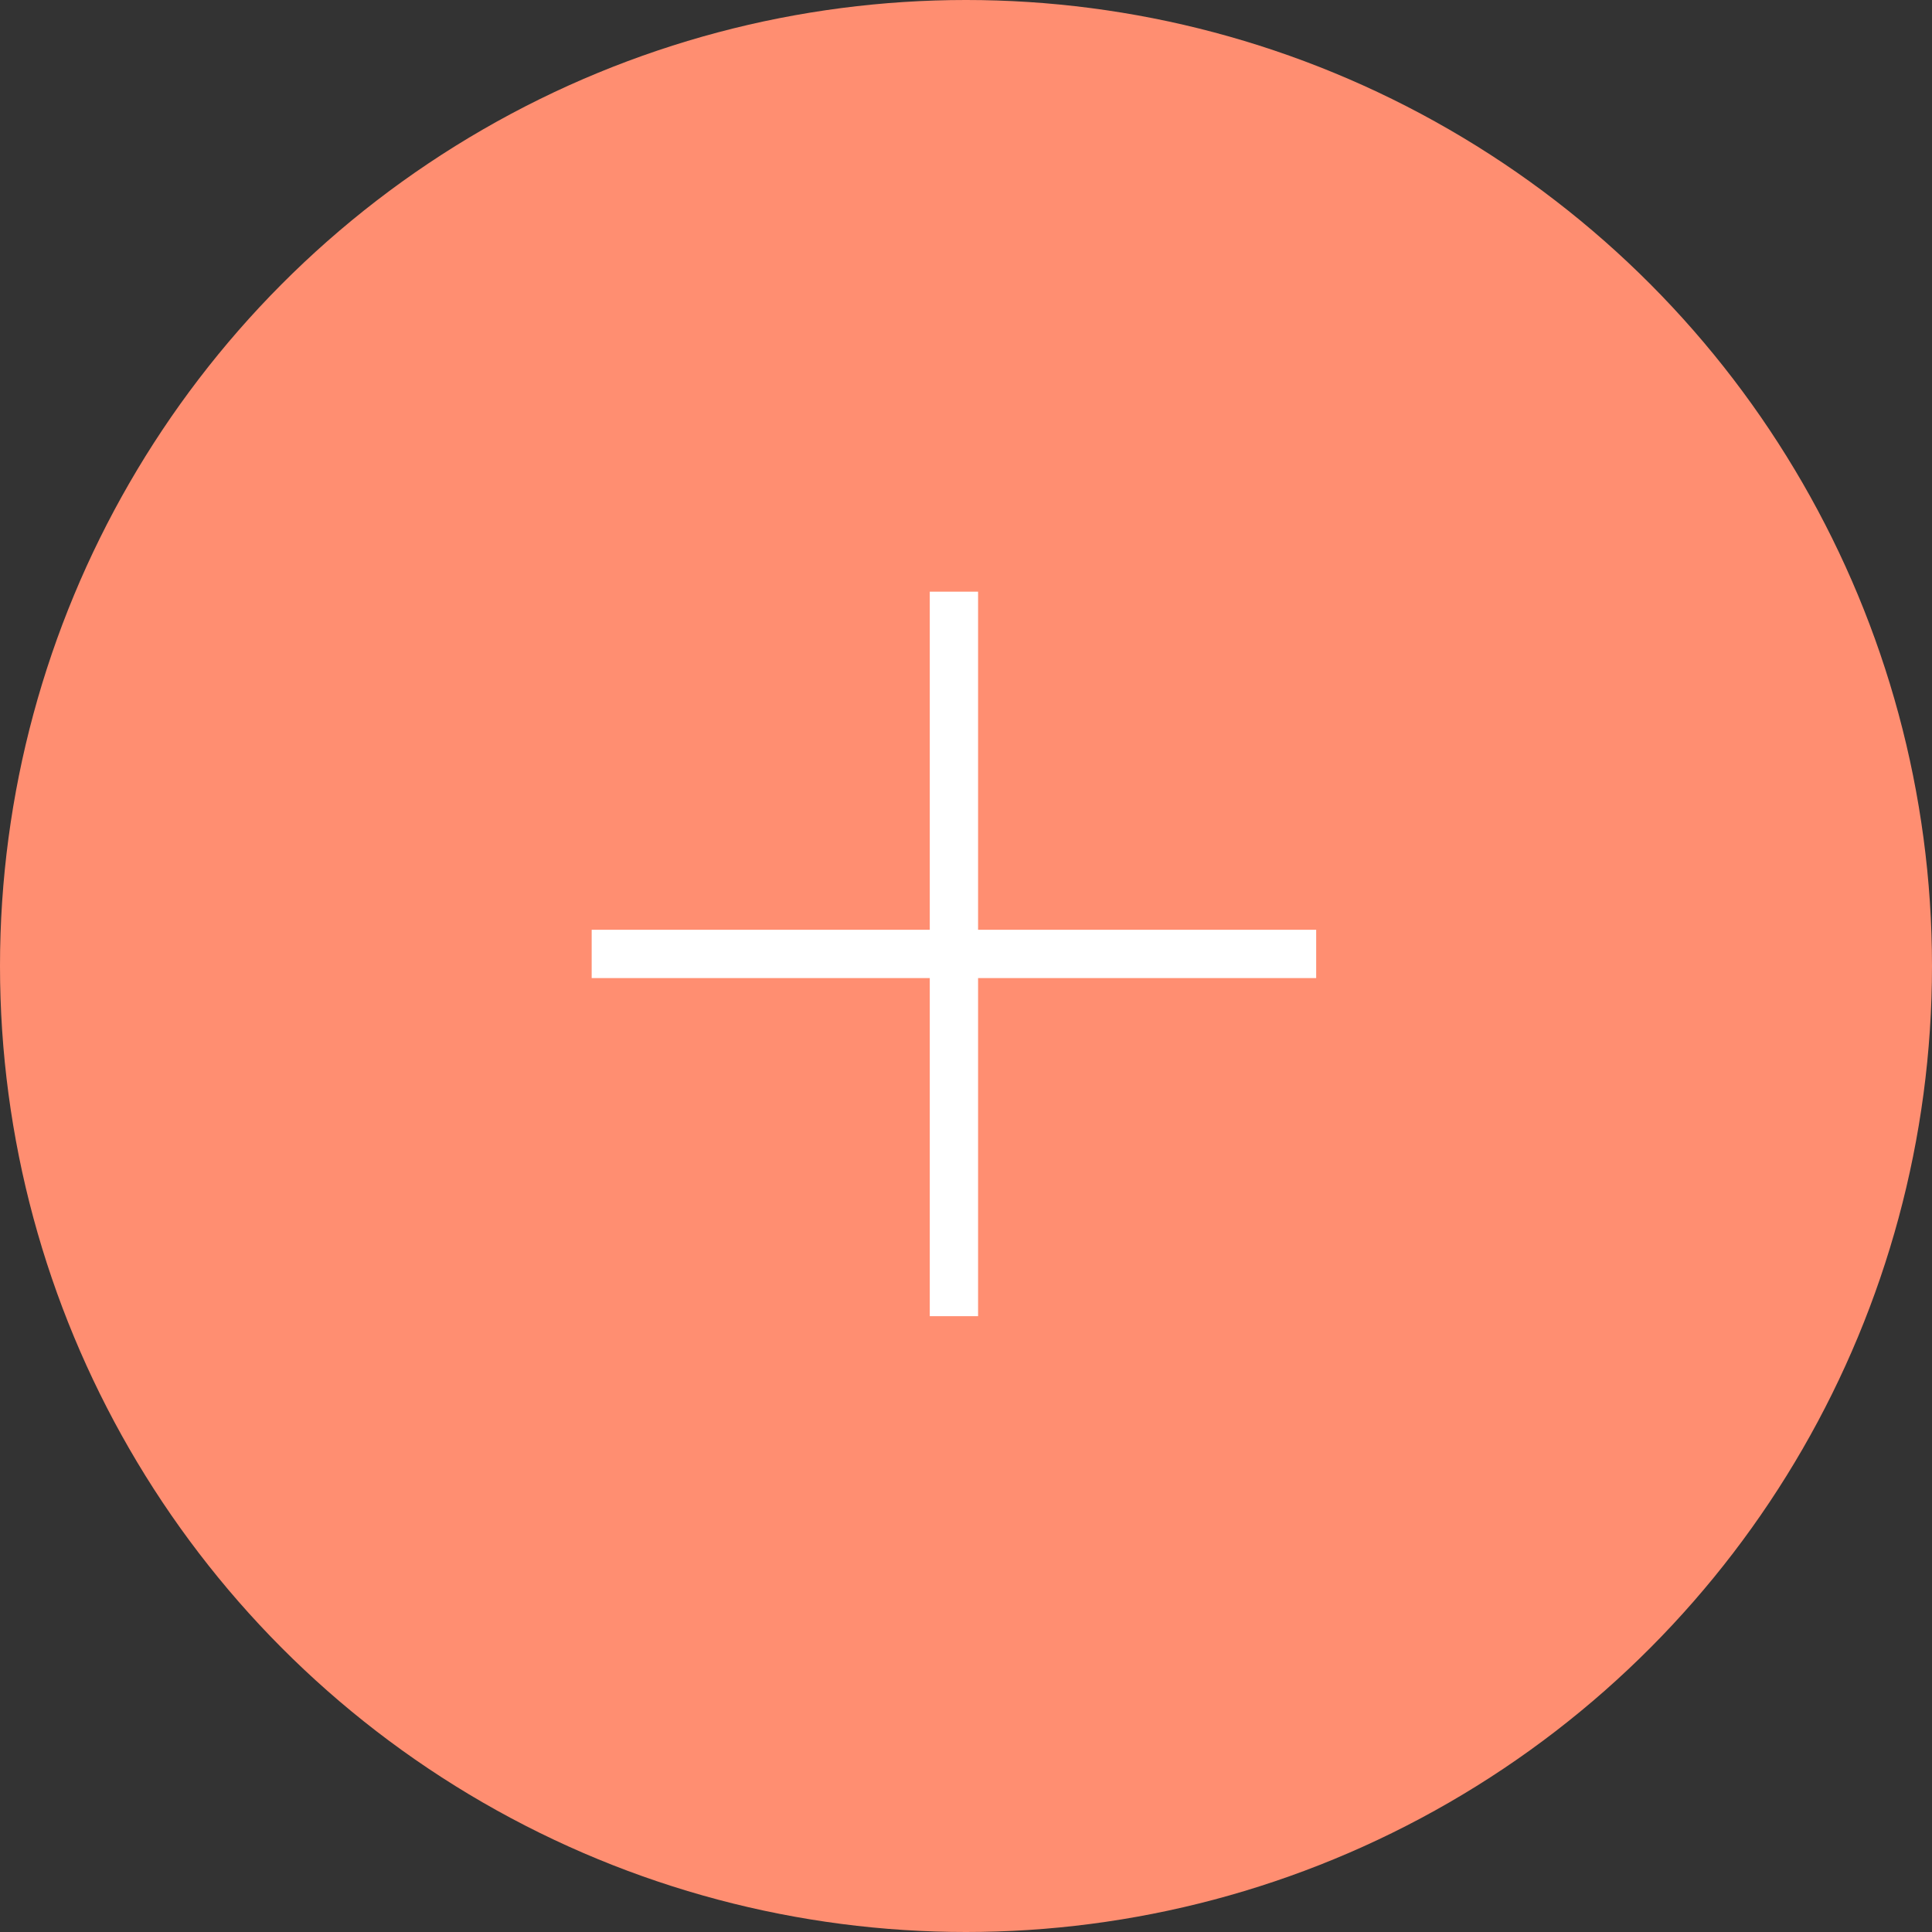 <svg xmlns="http://www.w3.org/2000/svg" width="80" height="80" viewBox="0 0 80 80">
    <rect x="0" y="0" width="80" height="80" fill="#333333" stroke="none"/>
    <defs>
        <style>
            .cls-2{fill:none;stroke:#fff;stroke-width:2px}
        </style>
    </defs>
    <g id="icon_add" transform="translate(-794 -3075)">
        <circle id="Icon" cx="40" cy="40" r="40" fill="#ff8e71" transform="translate(794 3075)"/>
        <path id="Line_72" d="M0 0L0 30" class="cls-2" transform="translate(833.5 3099.5)"/>
        <path id="Line_73" d="M0 0L30 0" class="cls-2" transform="translate(818.5 3114.5)"/>
    </g>
</svg>
